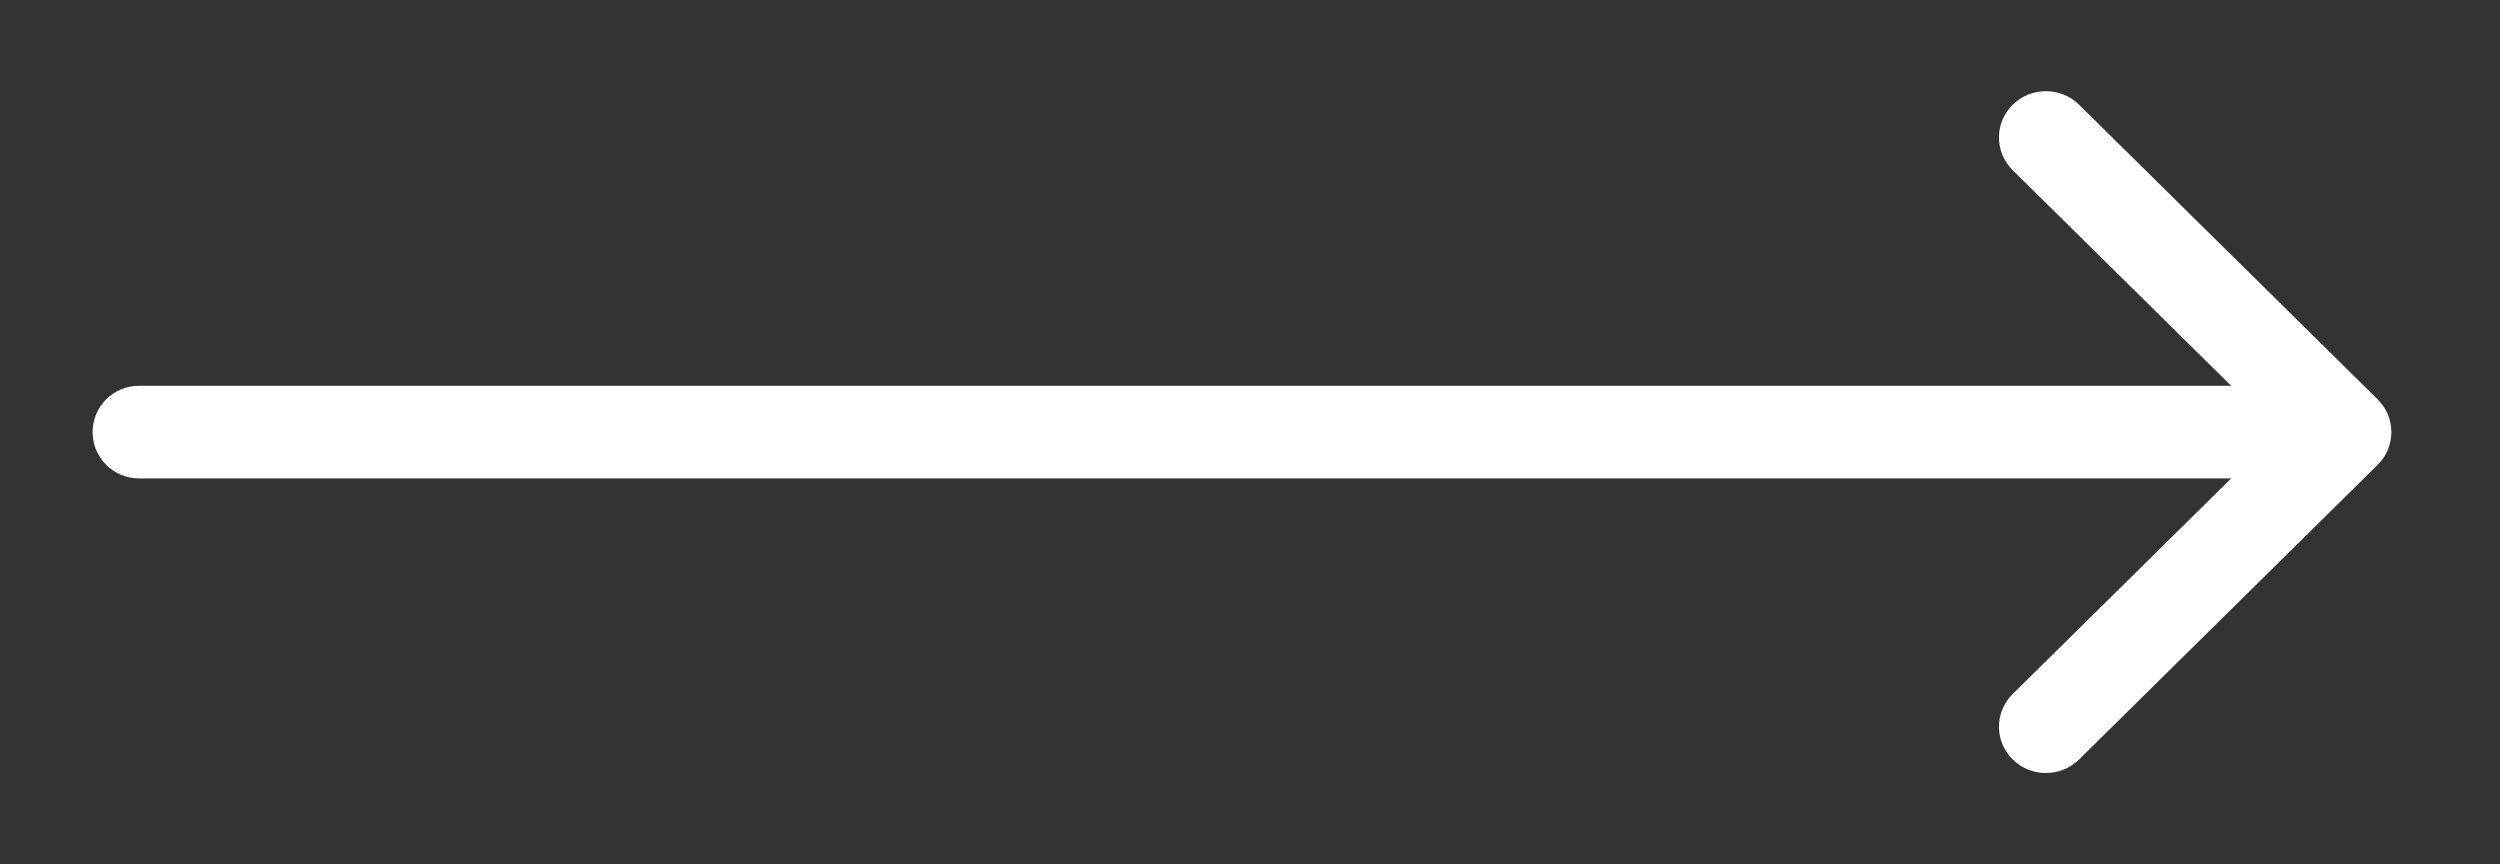 <svg width="81" height="28" viewBox="0 0 81 28" fill="none" xmlns="http://www.w3.org/2000/svg">
<rect x="0" y="0" width="81" height="28" fill="#333333" stroke="none"/>
<path d="M77.035 15.061C77.628 14.475 77.628 13.525 77.035 12.939L67.362 3.393C66.768 2.808 65.805 2.808 65.212 3.393C64.618 3.979 64.618 4.929 65.212 5.515L72.29 12.5H4.5C3.672 12.5 3 13.171 3 14C3 14.828 3.672 15.5 4.5 15.5H72.29L65.212 22.485C64.618 23.071 64.618 24.021 65.212 24.607C65.805 25.192 66.768 25.192 67.362 24.607L77.035 15.061Z" fill="white"/>
</svg>
